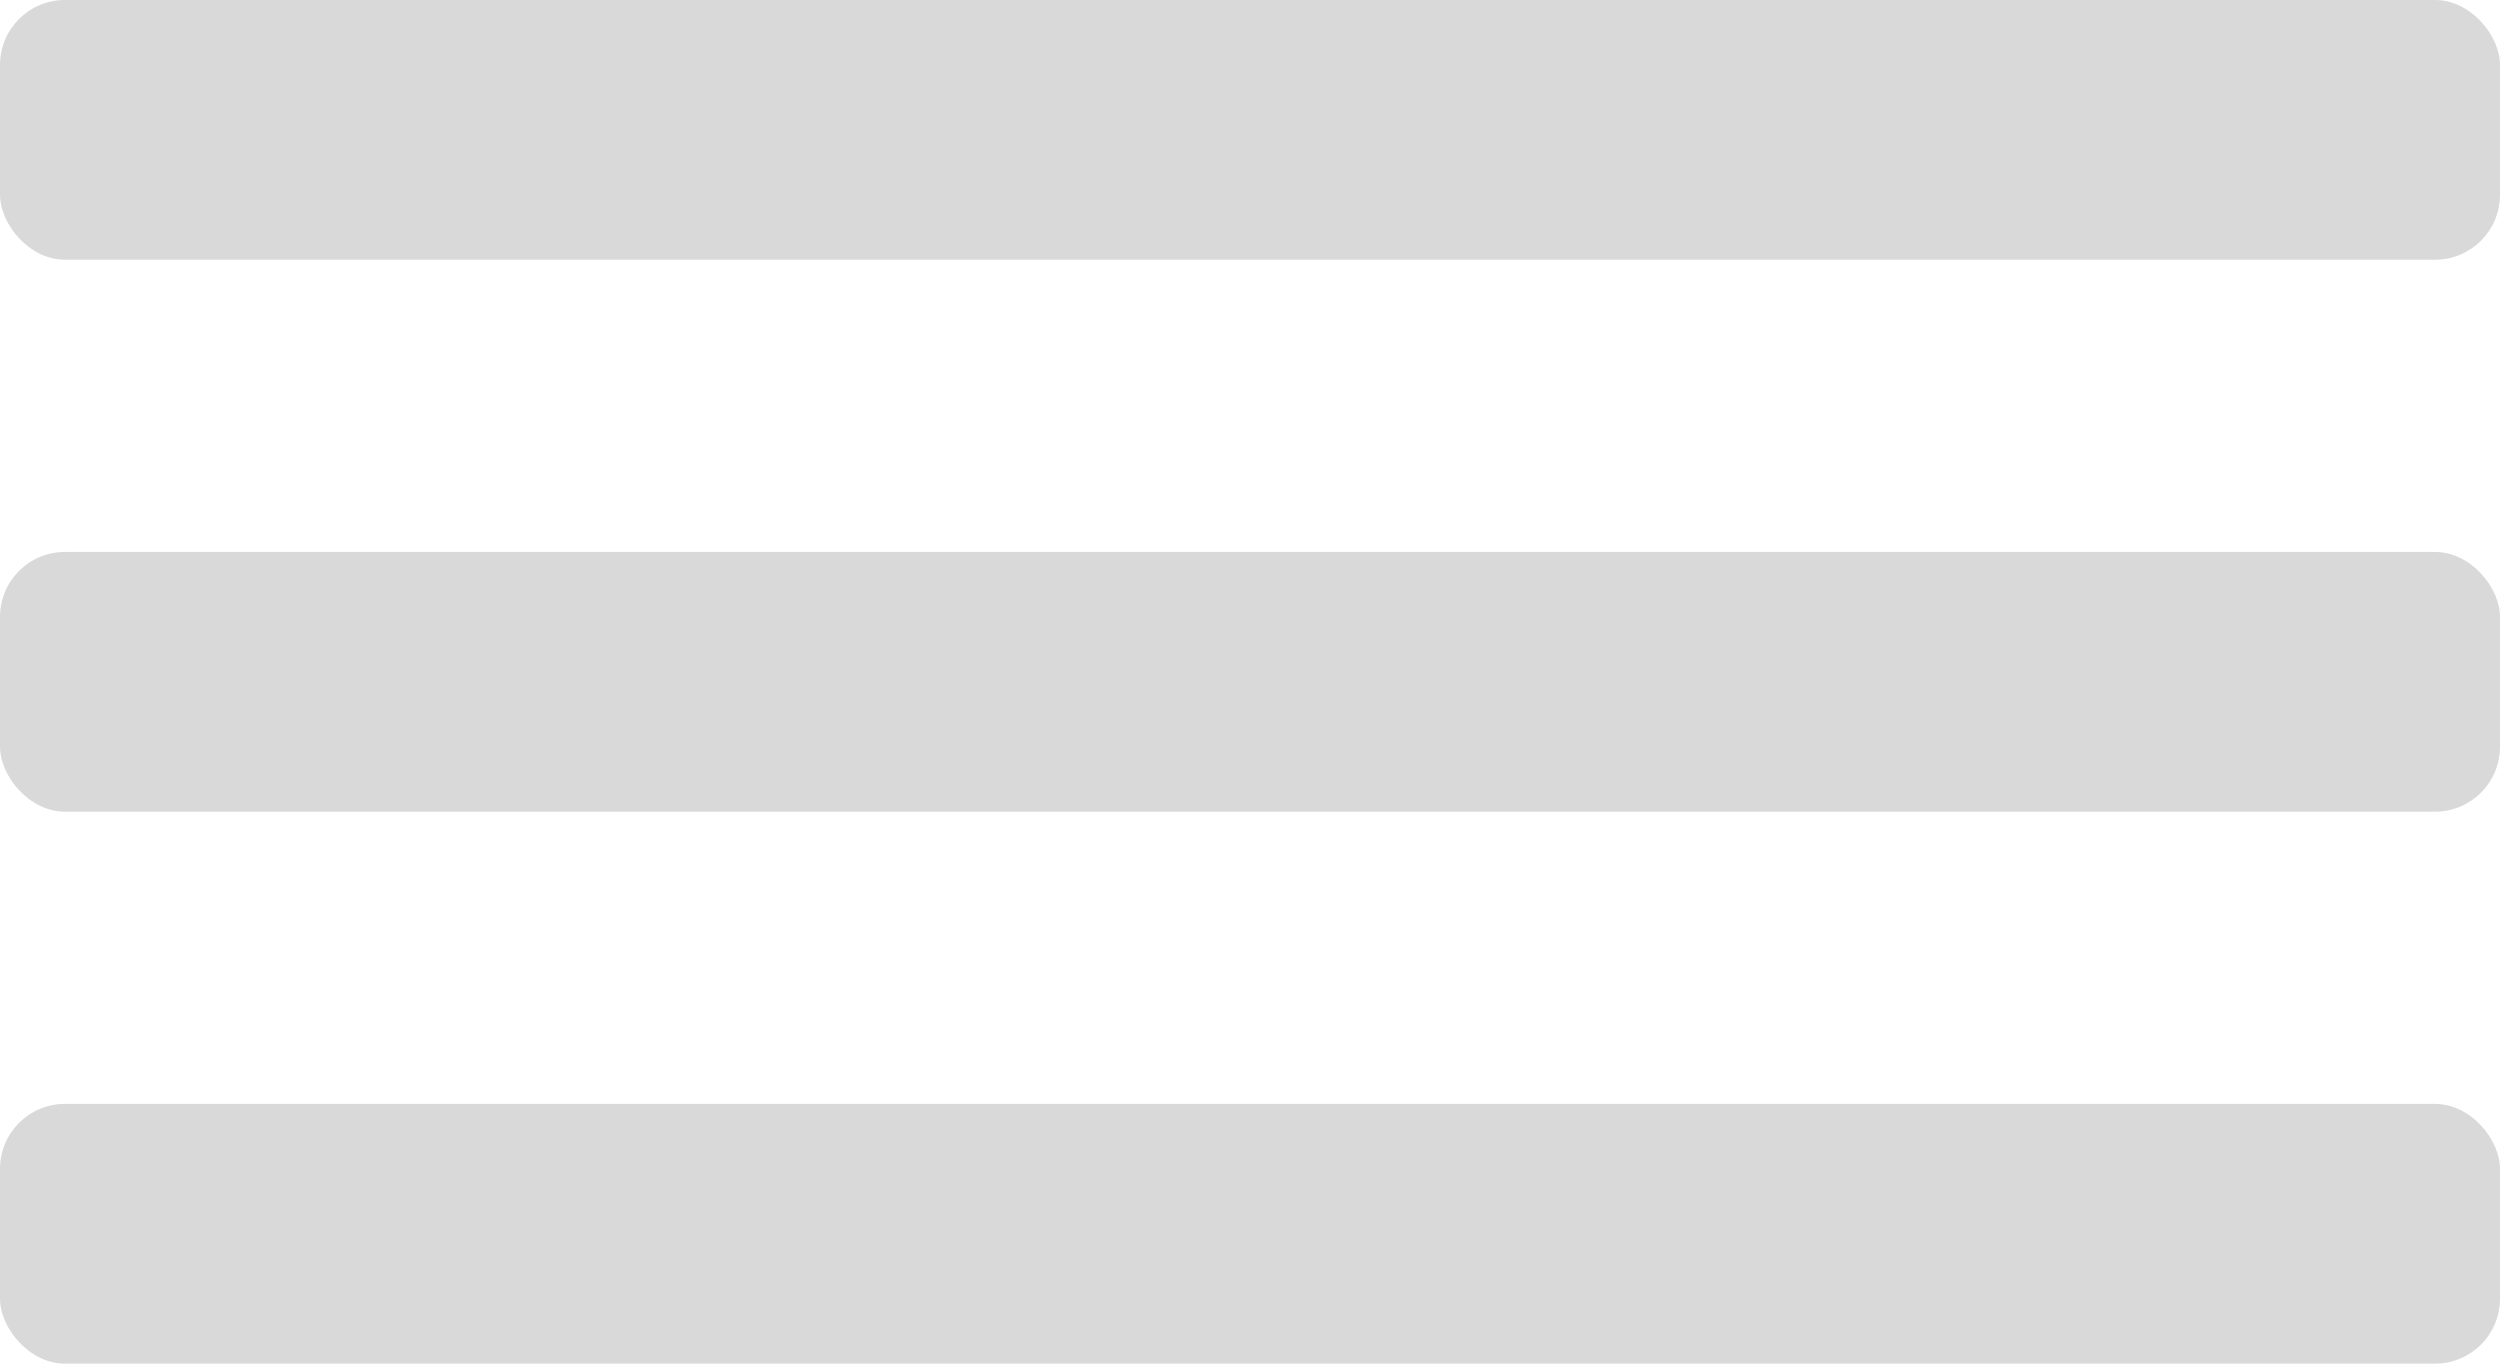 <svg xmlns="http://www.w3.org/2000/svg" width="77" height="42" viewBox="0 0 77 42" fill="none"><rect width="77" height="8" rx="2" fill="#D9D9D9"></rect><rect y="17" width="77" height="8" rx="2" fill="#D9D9D9"></rect><rect y="34" width="77" height="8" rx="2" fill="#D9D9D9"></rect></svg>